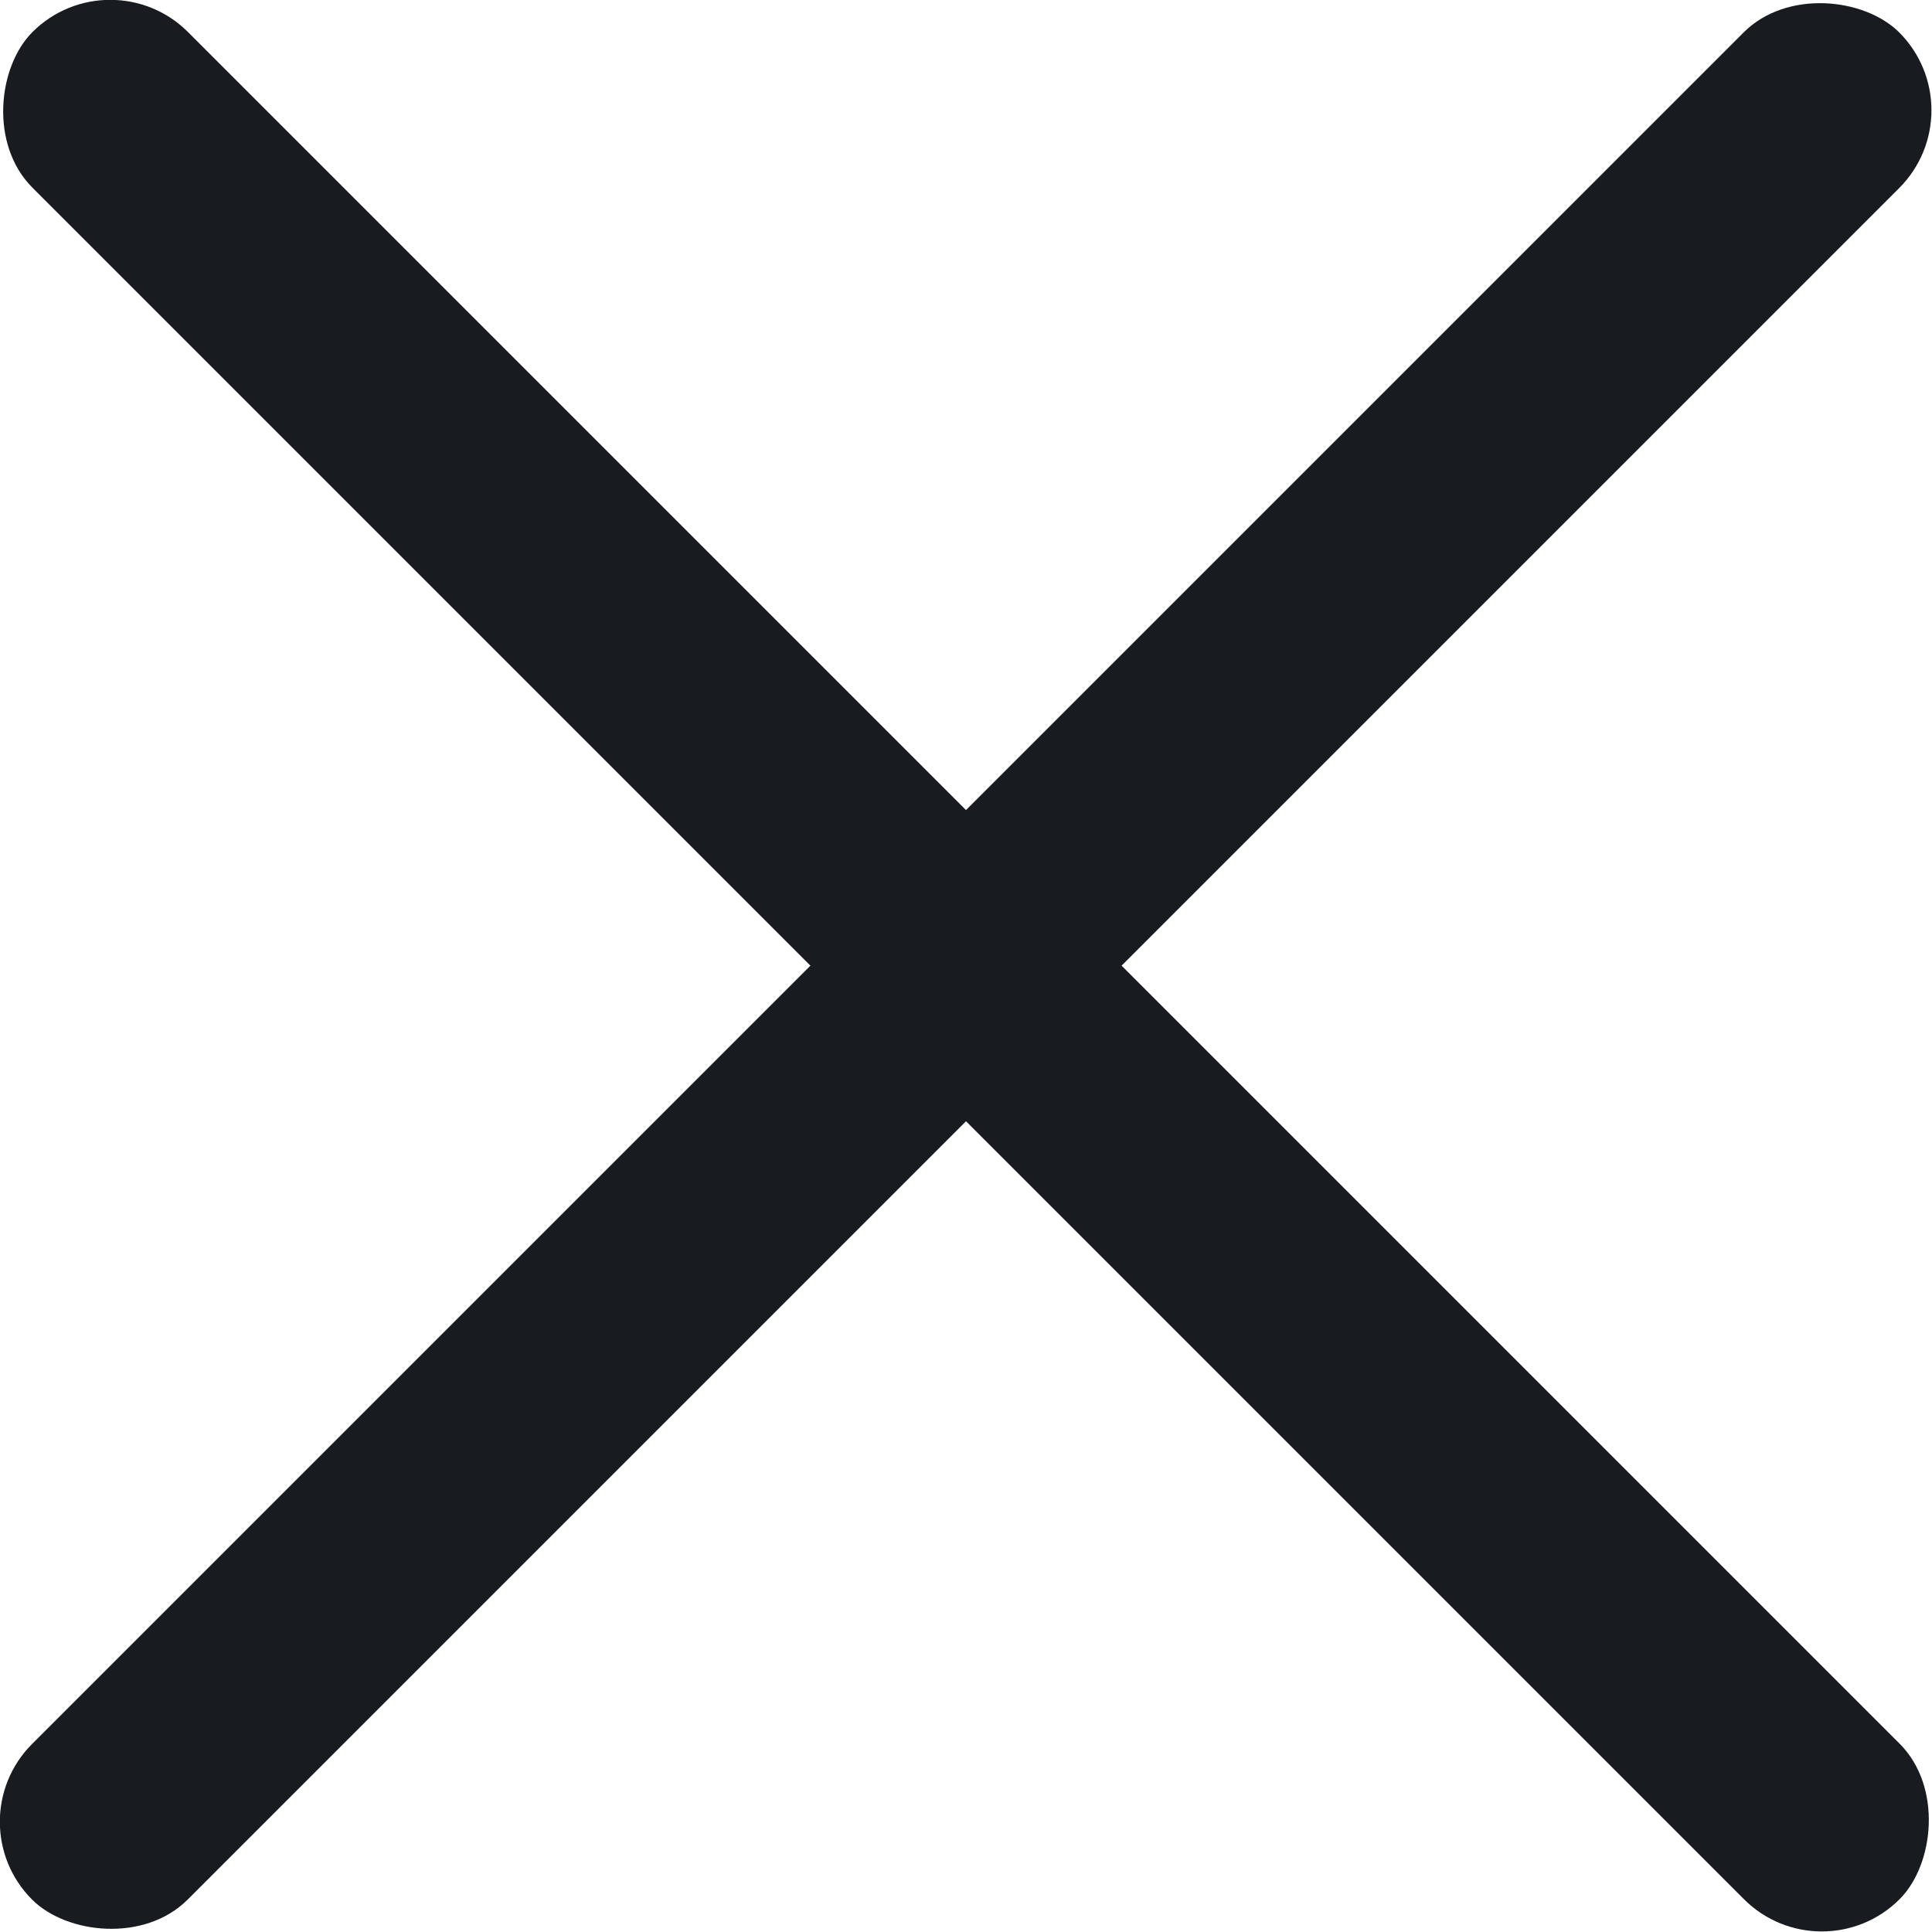 <?xml version="1.0" encoding="UTF-8"?>
<svg xmlns="http://www.w3.org/2000/svg" viewBox="0 0 17.56 17.56">
  <defs>
    <style>
      .cls-1 {
        fill: #181c20;
        stroke-width: 0px;
      }
    </style>
  </defs>
    <rect class="cls-1" x="-3.22" y="7.78" width="24" height="2" rx="1" ry="1" transform="translate(8.78 -3.64) rotate(45)"/>
    <rect class="cls-1" x="-3.22" y="7.78" width="24" height="2" rx="1" ry="1" transform="translate(-3.64 8.78) rotate(-45)"/>
</svg>